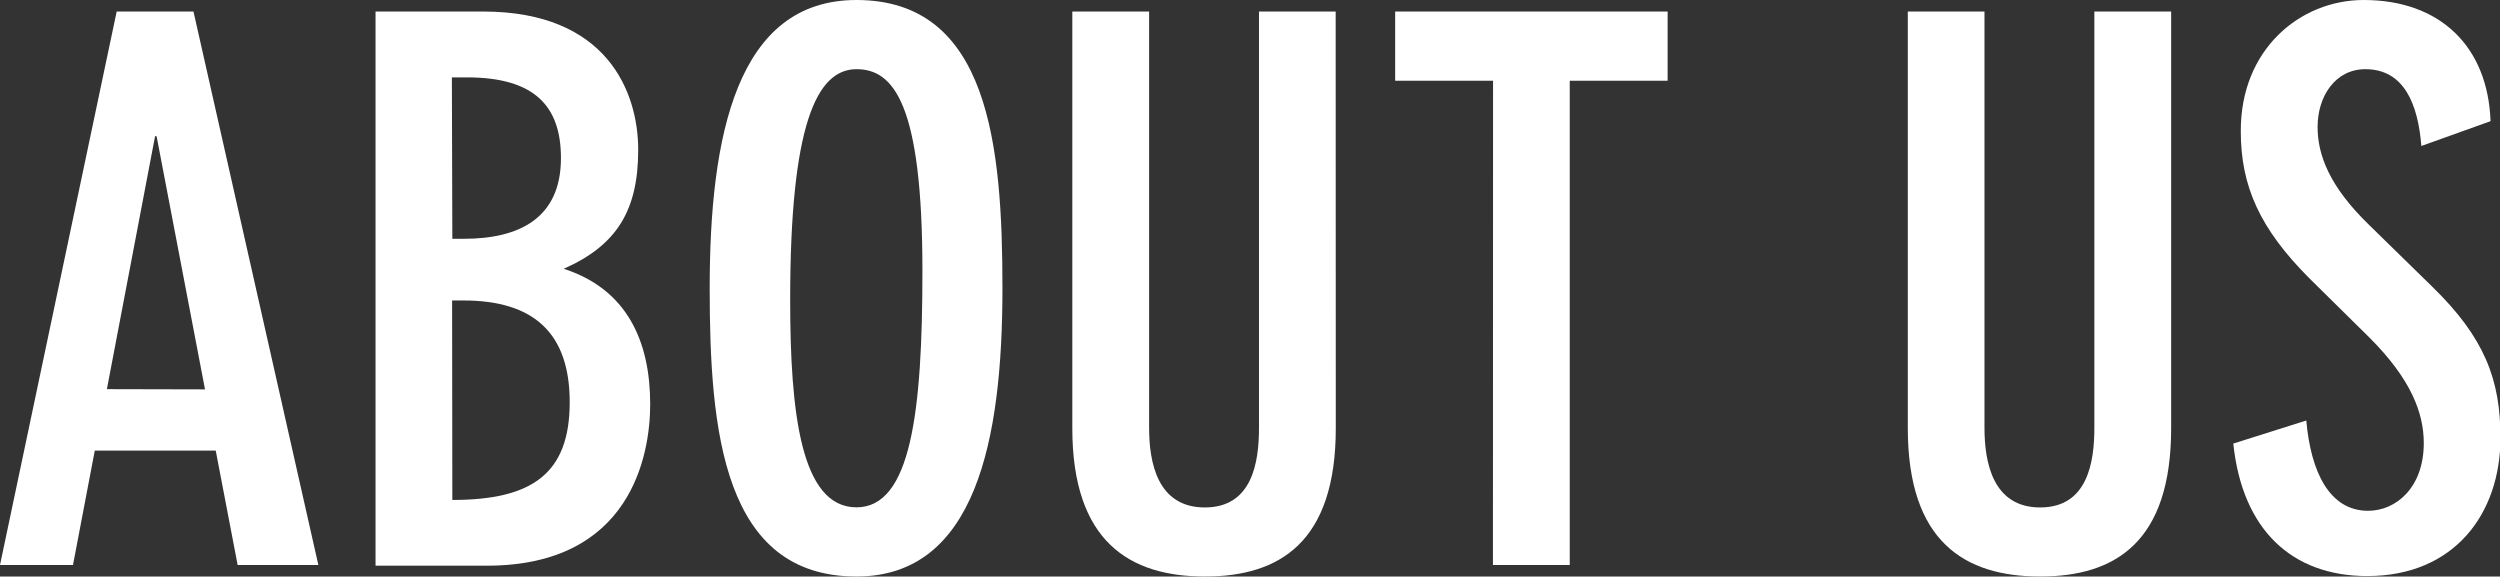 <svg xmlns="http://www.w3.org/2000/svg" viewBox="0 0 216.82 50"><rect x="0" y="0" width="216.82" height="50" fill="#333333" stroke="none"/><defs><style>.cls-1{fill:#fff;}</style></defs><g id="レイヤー_2" data-name="レイヤー 2"><g id="文字"><path class="cls-1" d="M16.78,1,27.61,49h-7l-1.9-9.92H8.22L6.33,49H0L10.12,1Zm1,32.77L13.58,11.81h-.13L9.27,33.75Z"/><path class="cls-1" d="M32.57,1H41.9C52.67,1,55.35,8,55.35,13c0,5.29-1.89,8.29-6.46,10.31,5.48,1.77,7.5,6.27,7.5,11.75,0,4.44-1.69,14-14.16,14H32.57Zm6.66,19.71h1c4.77,0,8.42-1.76,8.42-7,0-4.5-2.28-7-8.16-7h-1.3Zm0,22.65c6.92,0,10.18-2.28,10.18-8.48,0-5.94-3.07-8.82-9.2-8.82h-1Z"/><path class="cls-1" d="M74.28,0C85.77,0,86.94,12.6,86.94,25c0,13.25-2.35,25-12.66,25C62.72,50,61.55,37.4,61.55,25,61.55,11.75,63.9,0,74.28,0Zm0,44C79,44,80,35.77,80,23.5,80,8.94,77.48,6,74.28,6c-3.46,0-5.75,4.83-5.75,20C68.53,35.77,69.45,44,74.28,44Z"/><path class="cls-1" d="M115.85,37.14C115.85,47,111,50,104.5,50S93,47,93,37.14V1h6.66v36.1c0,3,.71,6.91,4.83,6.91s4.7-3.91,4.7-6.91V1h6.65Z"/><path class="cls-1" d="M129.49,7H121V1h23.63V7h-8.49V49h-6.66Z"/><path class="cls-1" d="M188.3,37.14C188.3,47,183.47,50,176.94,50s-11.48-3-11.48-12.86V1h6.65v36.1c0,3,.72,6.91,4.83,6.91s4.7-3.91,4.7-6.91V1h6.66Z"/><path class="cls-1" d="M210,12.66C209.71,9.07,208.53,6,205.14,6,202.53,6,201,8.36,201,11c0,2.42,1,5.16,4.51,8.55l5.41,5.29c4.57,4.44,5.94,8.09,5.94,13.12,0,6.59-4,12-11.55,12-6.53,0-10.84-4-11.62-11.49l6.33-2c.39,4.44,2,7.83,5.36,7.83,2.41,0,4.83-2,4.83-5.87,0-2.61-1.11-5.55-4.7-9.14l-5.23-5.16c-4.3-4.31-5.94-8-5.94-12.73C194.3,4.31,199.46,0,205,0c6.59,0,10.77,4,11,10.51Z"/></g></g></svg>